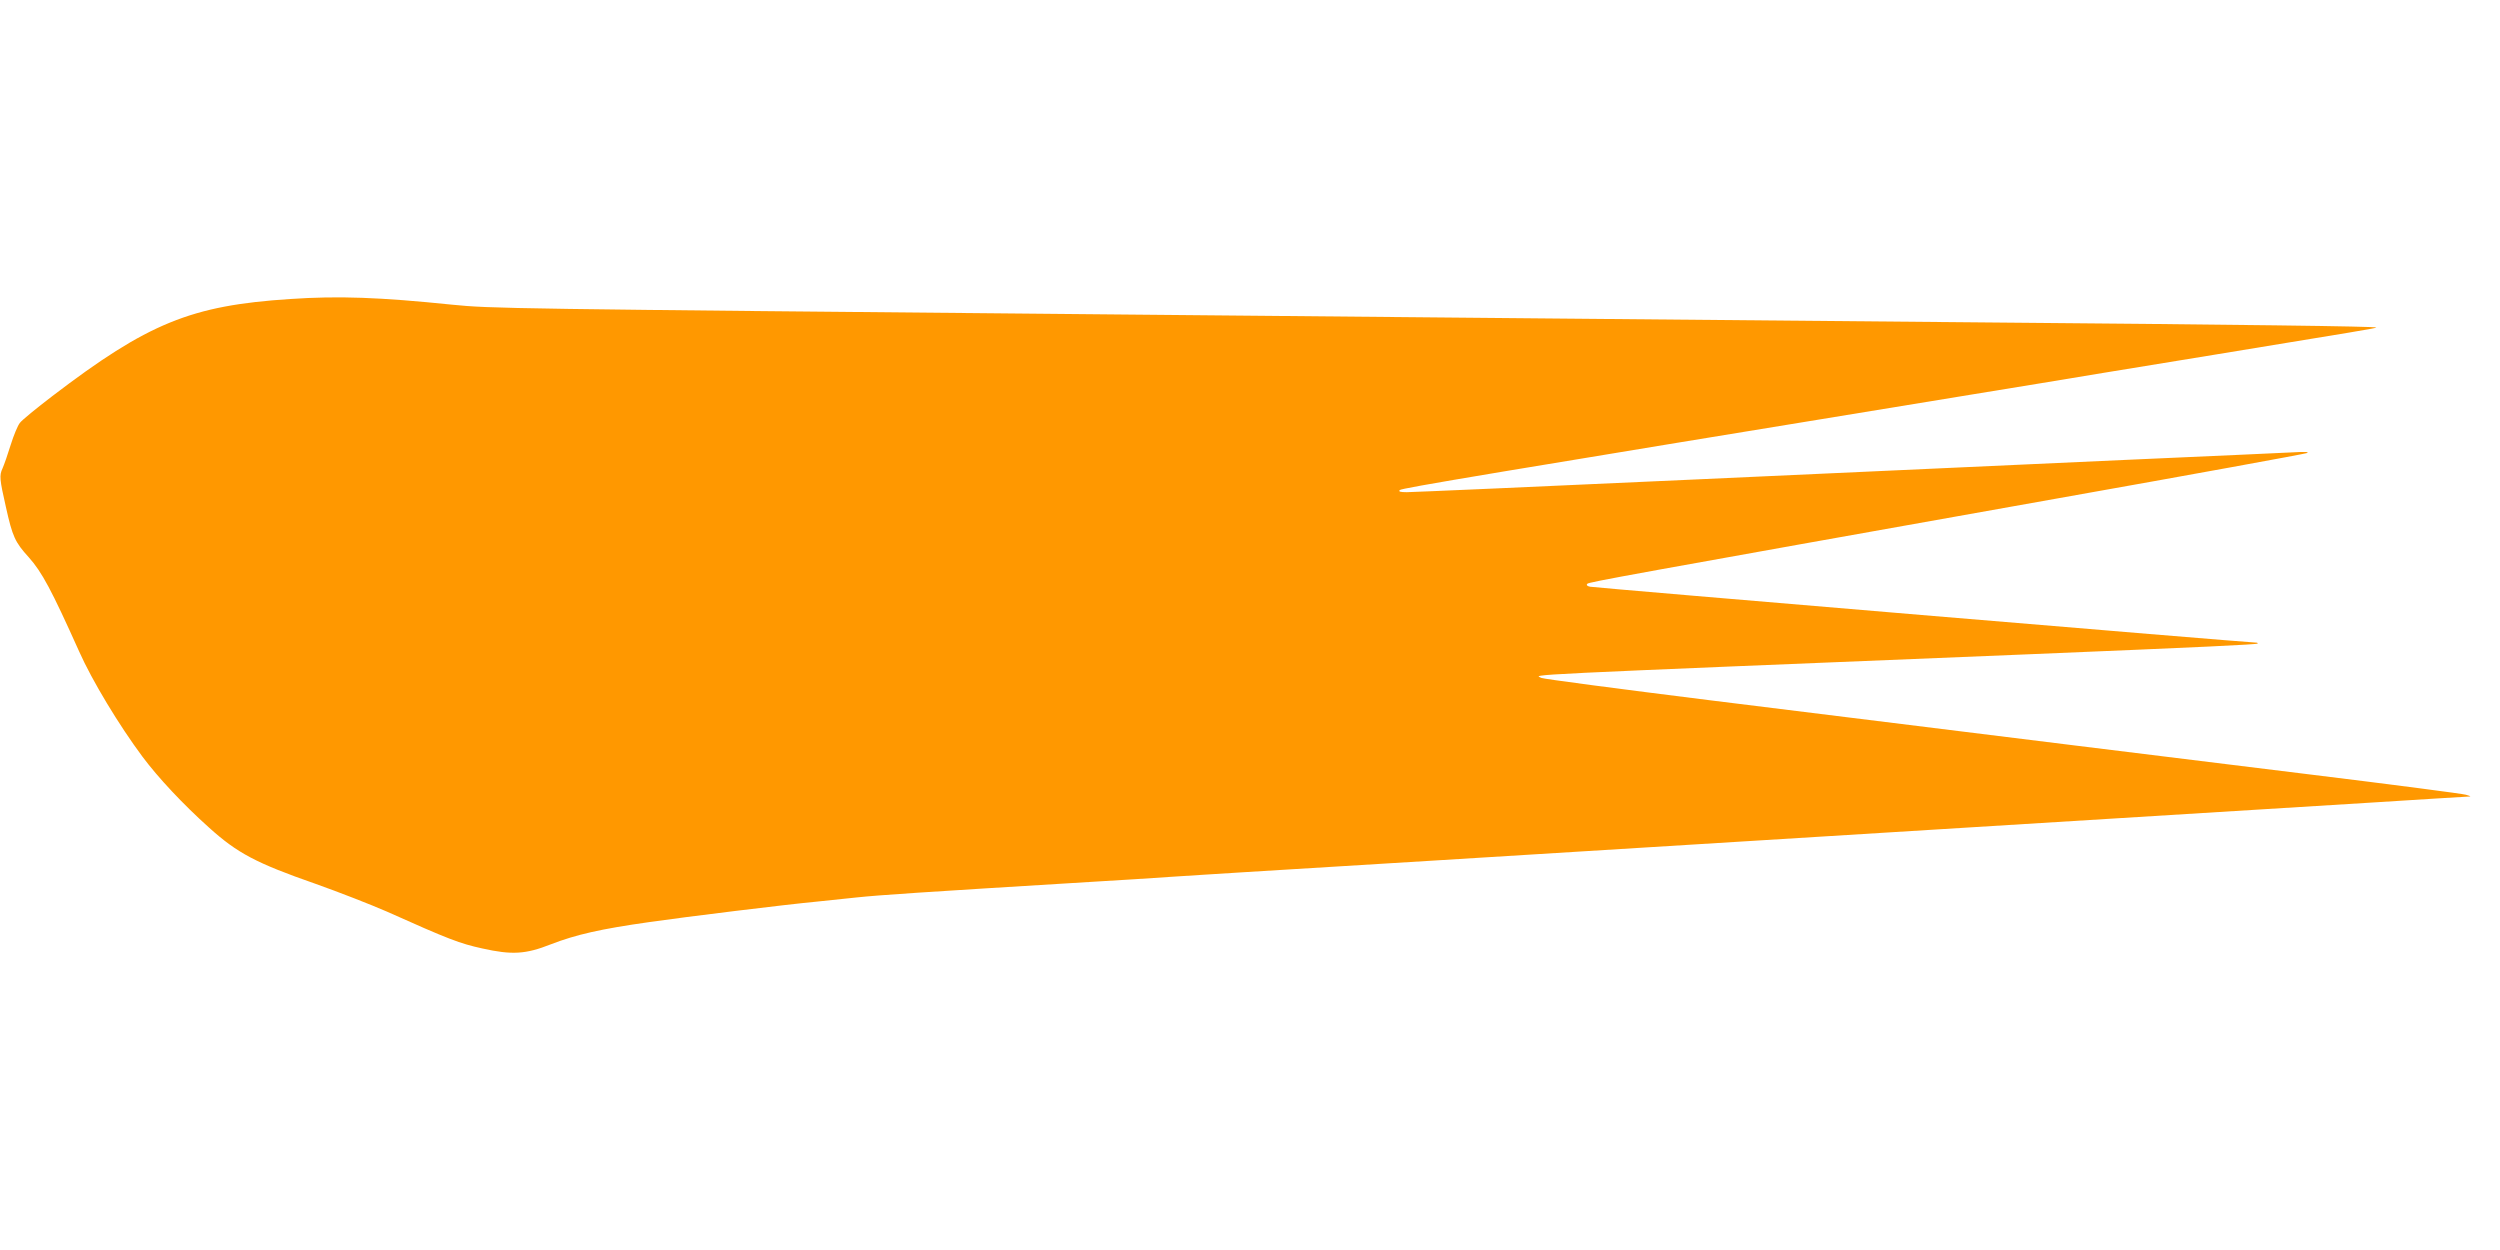 <?xml version="1.0" standalone="no"?>
<!DOCTYPE svg PUBLIC "-//W3C//DTD SVG 20010904//EN"
 "http://www.w3.org/TR/2001/REC-SVG-20010904/DTD/svg10.dtd">
<svg version="1.0" xmlns="http://www.w3.org/2000/svg"
 width="1280pt" height="640pt" viewBox="0 0 1280 640"
 preserveAspectRatio="xMidYMid meet">
<g transform="translate(0,640) scale(0.1,-0.1)"
fill="#ff9800" stroke="none">
<path d="M1485 4869 c-507 -33 -727 -123 -1217 -497 -81 -62 -156 -123 -166
-137 -11 -13 -32 -64 -47 -112 -15 -49 -34 -103 -42 -121 -17 -36 -15 -56 17
-197 34 -153 47 -181 117 -258 68 -76 117 -168 258 -482 66 -149 205 -379 325
-540 80 -107 208 -244 340 -362 145 -131 241 -182 545 -288 121 -43 285 -107
365 -142 319 -143 375 -164 489 -189 152 -34 222 -30 351 21 129 50 257 79
505 114 187 27 700 90 860 105 33 3 123 13 200 21 125 13 321 26 1205 80 135
8 313 19 395 25 83 5 260 17 395 25 663 40 1039 64 2515 155 176 11 649 40
1050 65 1326 82 1705 105 2184 135 260 17 485 30 500 31 26 1 26 1 -4 10 -16
5 -376 52 -800 104 -760 93 -1424 176 -3073 380 -464 58 -851 109 -860 114
-34 19 -198 11 2493 121 895 37 1168 50 1174 55 2 3 -2 5 -10 5 -37 0 -3387
281 -3408 286 -15 3 -20 9 -14 15 9 9 178 40 2418 439 682 121 1251 225 1265
230 17 6 -6 8 -70 4 -52 -3 -441 -20 -865 -39 -423 -19 -1413 -64 -2198 -100
-785 -36 -1449 -65 -1474 -65 -34 0 -44 3 -36 11 10 10 435 81 2928 489 204
33 507 83 675 111 168 27 427 70 575 94 727 119 818 134 822 138 5 6 -688 15
-2097 27 -635 6 -1625 15 -2200 20 -575 5 -1544 14 -2155 20 -3146 29 -3198
30 -3400 50 -371 38 -580 46 -830 29z"/>
</g>
</svg>
